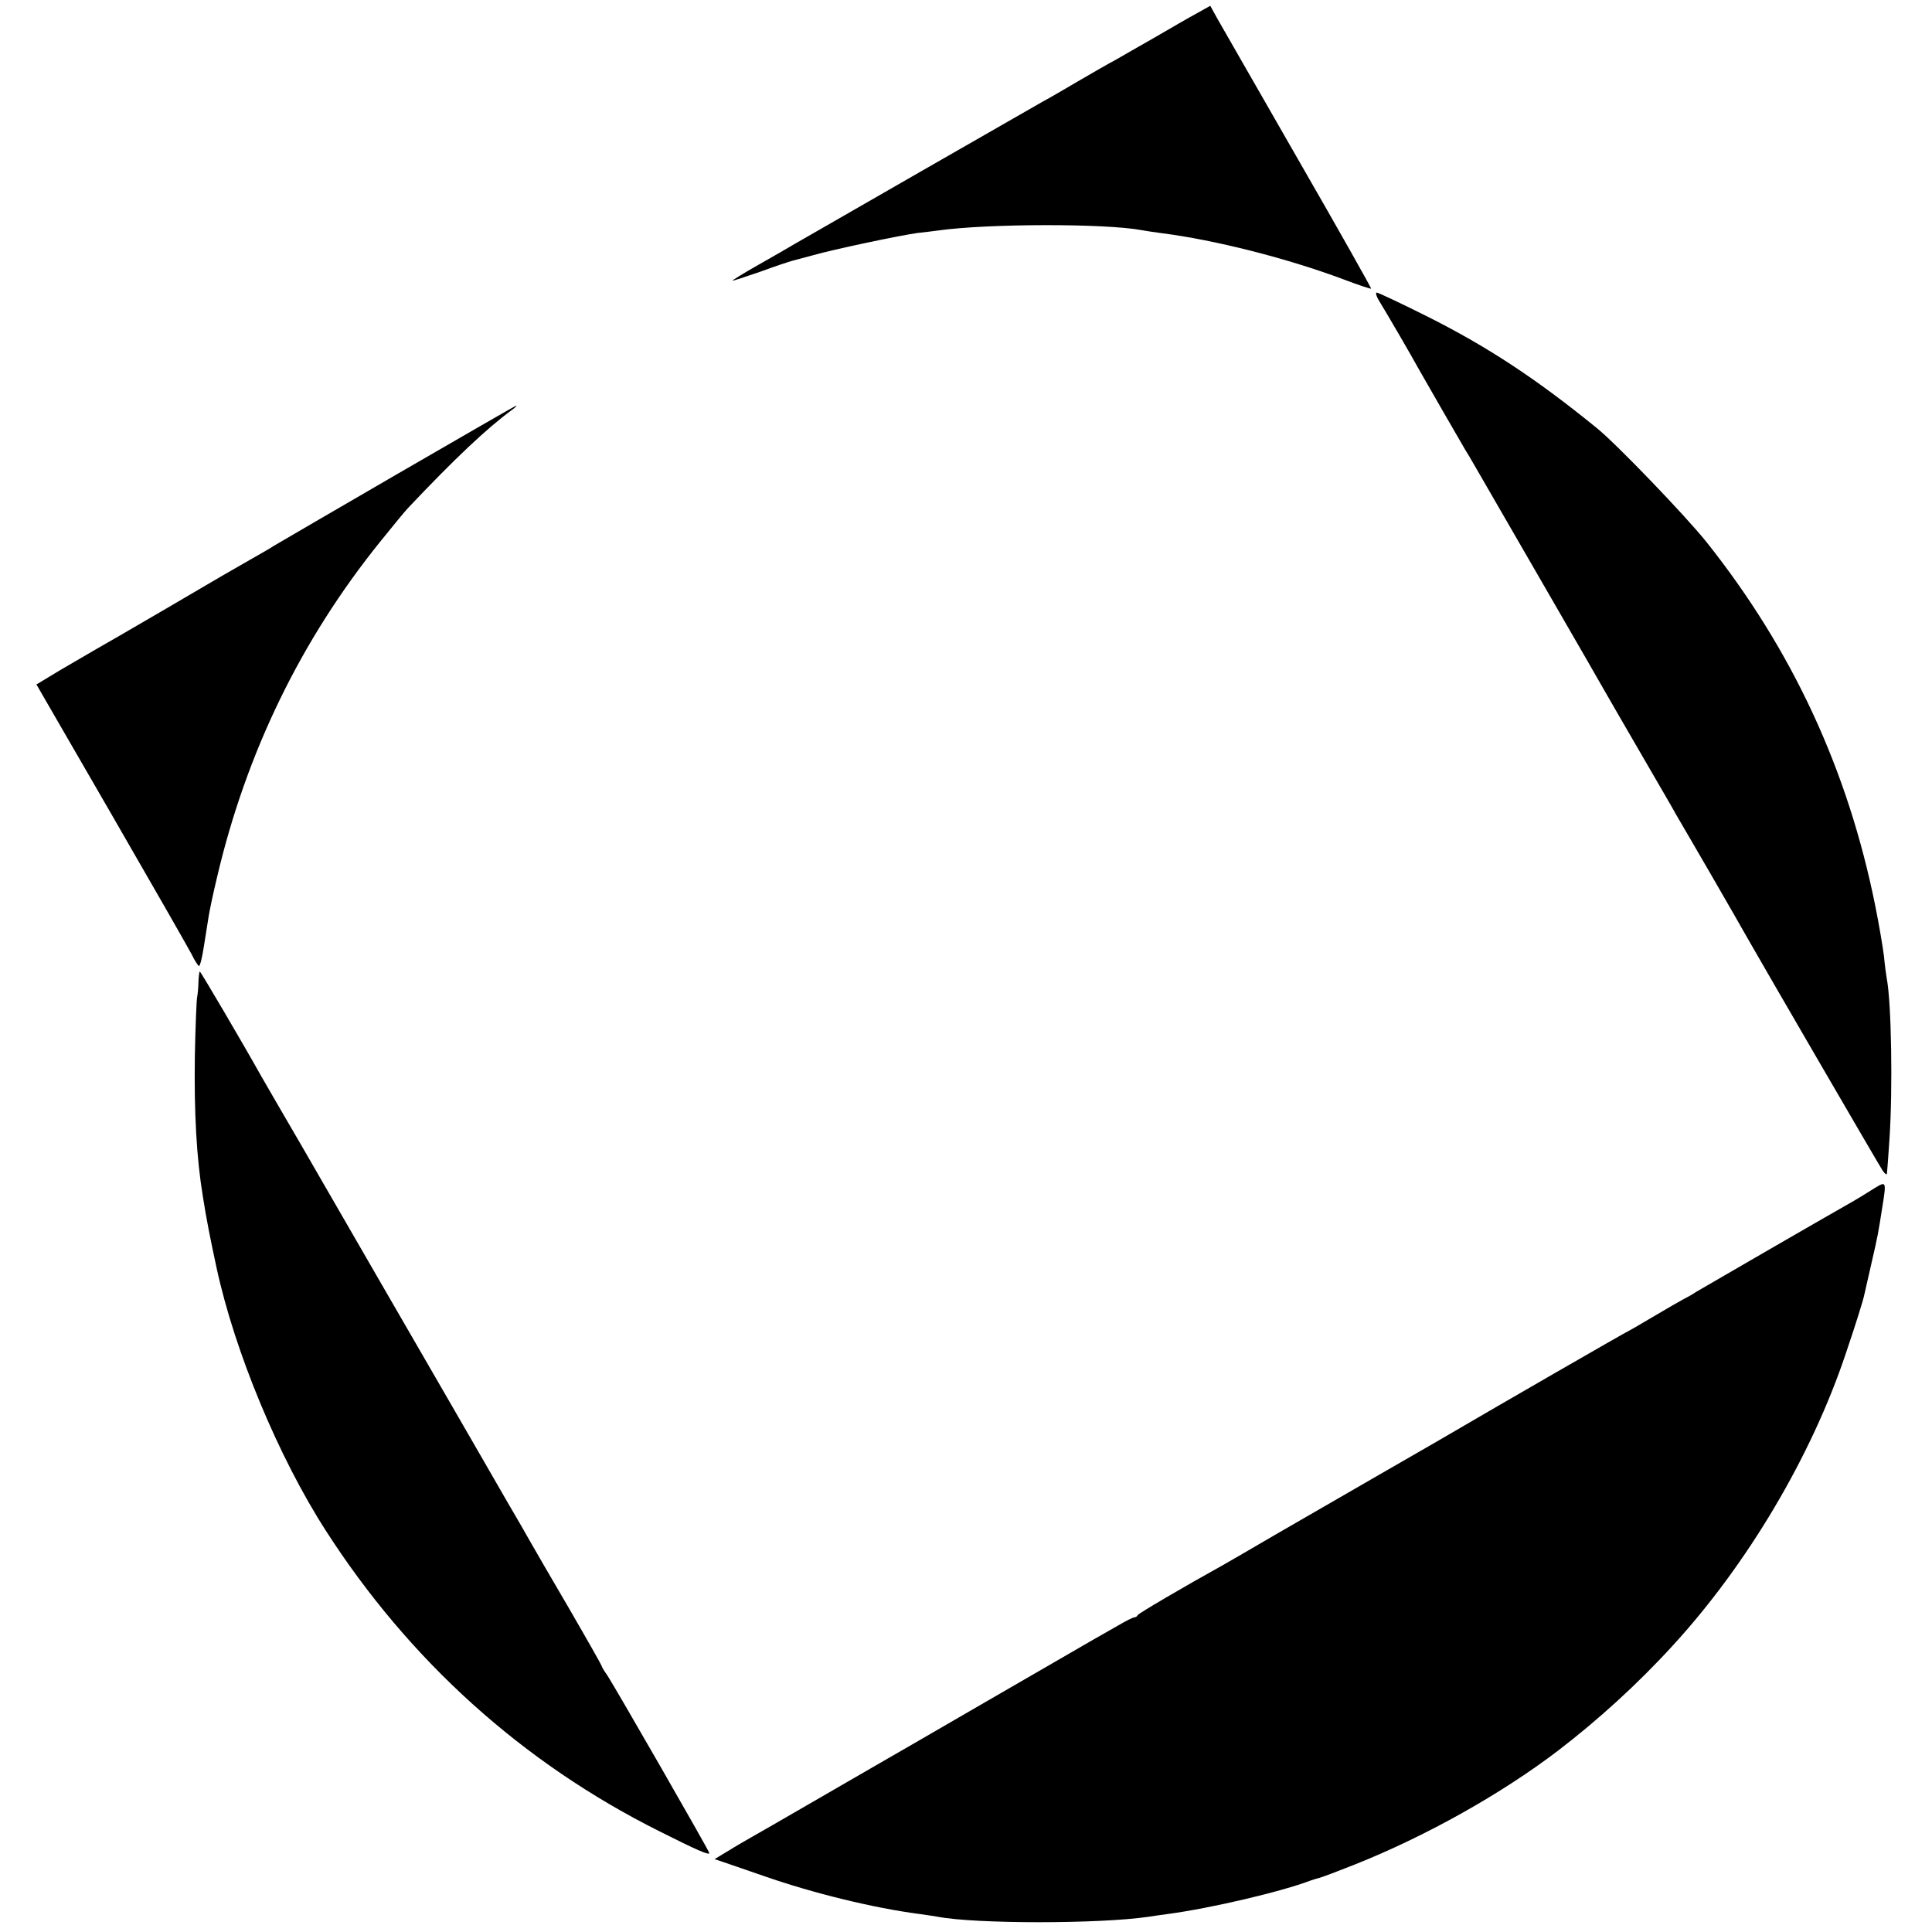 <?xml version="1.0" standalone="no"?>
<!DOCTYPE svg PUBLIC "-//W3C//DTD SVG 20010904//EN"
 "http://www.w3.org/TR/2001/REC-SVG-20010904/DTD/svg10.dtd">
<svg version="1.0" xmlns="http://www.w3.org/2000/svg"
 width="700pt" height="700pt" viewBox="0 0 700 700"
 preserveAspectRatio="xMidYMid meet">
<g transform="translate(0,700) scale(0.1,-0.1)"
fill="#000000" stroke="none">
<path d="M4335 6951 c-28 -15 -95 -54 -150 -86 -55 -31 -120 -69 -145 -83 -25
-13 -85 -48 -135 -77 -49 -29 -106 -62 -125 -72 -37 -21 -841 -482 -901 -517
-20 -12 -79 -46 -132 -76 -53 -30 -95 -56 -93 -57 1 -1 47 14 102 33 54 20
106 37 114 39 8 2 42 11 75 20 77 22 315 72 380 81 28 3 61 7 75 9 179 25 604
26 737 1 10 -2 43 -7 73 -11 190 -24 455 -91 660 -168 52 -20 96 -34 98 -33 1
2 -117 212 -264 467 -146 255 -278 485 -293 511 l-26 47 -50 -28z"/>
<path d="M4998 5908 c30 -49 116 -197 144 -248 26 -46 151 -263 167 -290 6 -8
51 -87 102 -175 51 -88 156 -270 234 -405 78 -135 153 -265 167 -290 14 -25
74 -128 133 -230 59 -102 117 -201 127 -220 11 -19 69 -118 128 -220 59 -102
118 -205 132 -230 62 -109 475 -820 489 -841 10 -14 16 -18 16 -8 1 8 5 64 9
124 12 180 7 493 -10 580 -2 11 -7 47 -10 80 -4 33 -18 116 -32 185 -99 491
-300 925 -611 1316 -77 96 -322 351 -395 411 -222 181 -400 298 -622 409 -92
46 -173 84 -178 84 -5 0 -1 -15 10 -32z"/>
<path d="M1435 5280 c-236 -137 -437 -254 -445 -259 -8 -6 -42 -25 -75 -44
-79 -45 -95 -54 -330 -192 -110 -64 -218 -127 -240 -139 -22 -13 -79 -46 -127
-74 l-86 -52 270 -467 c149 -258 280 -487 292 -510 11 -23 24 -43 27 -43 4 0
12 33 18 73 6 39 14 88 17 107 3 19 16 82 30 140 106 453 304 861 592 1218 46
57 91 112 100 121 171 181 286 289 377 356 11 8 18 14 15 15 -3 0 -198 -113
-435 -250z"/>
<path d="M719 3443 c0 -21 -3 -47 -5 -58 -2 -11 -6 -105 -8 -210 -3 -208 6
-370 29 -510 13 -84 28 -158 50 -260 66 -304 224 -684 395 -950 303 -472 714
-843 1211 -1091 133 -67 179 -87 179 -78 0 7 -347 611 -371 646 -11 15 -19 29
-19 32 0 2 -53 96 -118 208 -65 111 -130 223 -144 248 -14 25 -49 86 -78 135
-29 50 -61 106 -72 125 -11 19 -68 118 -127 220 -59 102 -179 309 -266 460
-87 151 -215 372 -283 490 -69 118 -134 231 -145 250 -70 125 -220 380 -223
380 -2 0 -4 -17 -5 -37z"/>
<path d="M6795 2697 c-11 -7 -31 -19 -45 -28 -14 -9 -45 -27 -70 -41 -62 -35
-498 -287 -535 -309 -16 -11 -37 -22 -45 -26 -8 -4 -55 -31 -104 -60 -49 -29
-90 -53 -91 -53 -4 0 -520 -298 -615 -354 -30 -18 -152 -88 -270 -156 -118
-68 -296 -171 -395 -228 -99 -58 -189 -110 -200 -116 -130 -72 -301 -172 -303
-178 -2 -5 -8 -8 -12 -8 -5 0 -31 -13 -58 -29 -26 -15 -68 -39 -93 -53 -24
-14 -199 -115 -389 -225 -190 -110 -376 -218 -415 -240 -38 -22 -142 -82 -230
-133 -88 -51 -180 -104 -205 -118 -25 -14 -64 -37 -88 -52 l-43 -26 33 -11
c18 -6 85 -29 148 -51 175 -61 394 -115 563 -137 27 -4 57 -8 66 -10 137 -26
584 -26 761 0 14 2 45 7 70 10 157 21 413 81 520 122 8 3 22 7 30 9 9 2 67 24
130 49 258 103 529 255 735 412 145 111 289 242 415 380 271 295 504 688 628
1060 35 103 63 192 67 213 2 8 13 58 25 110 25 108 25 112 39 200 16 99 16
101 -24 77z"/>
</g>
</svg>
